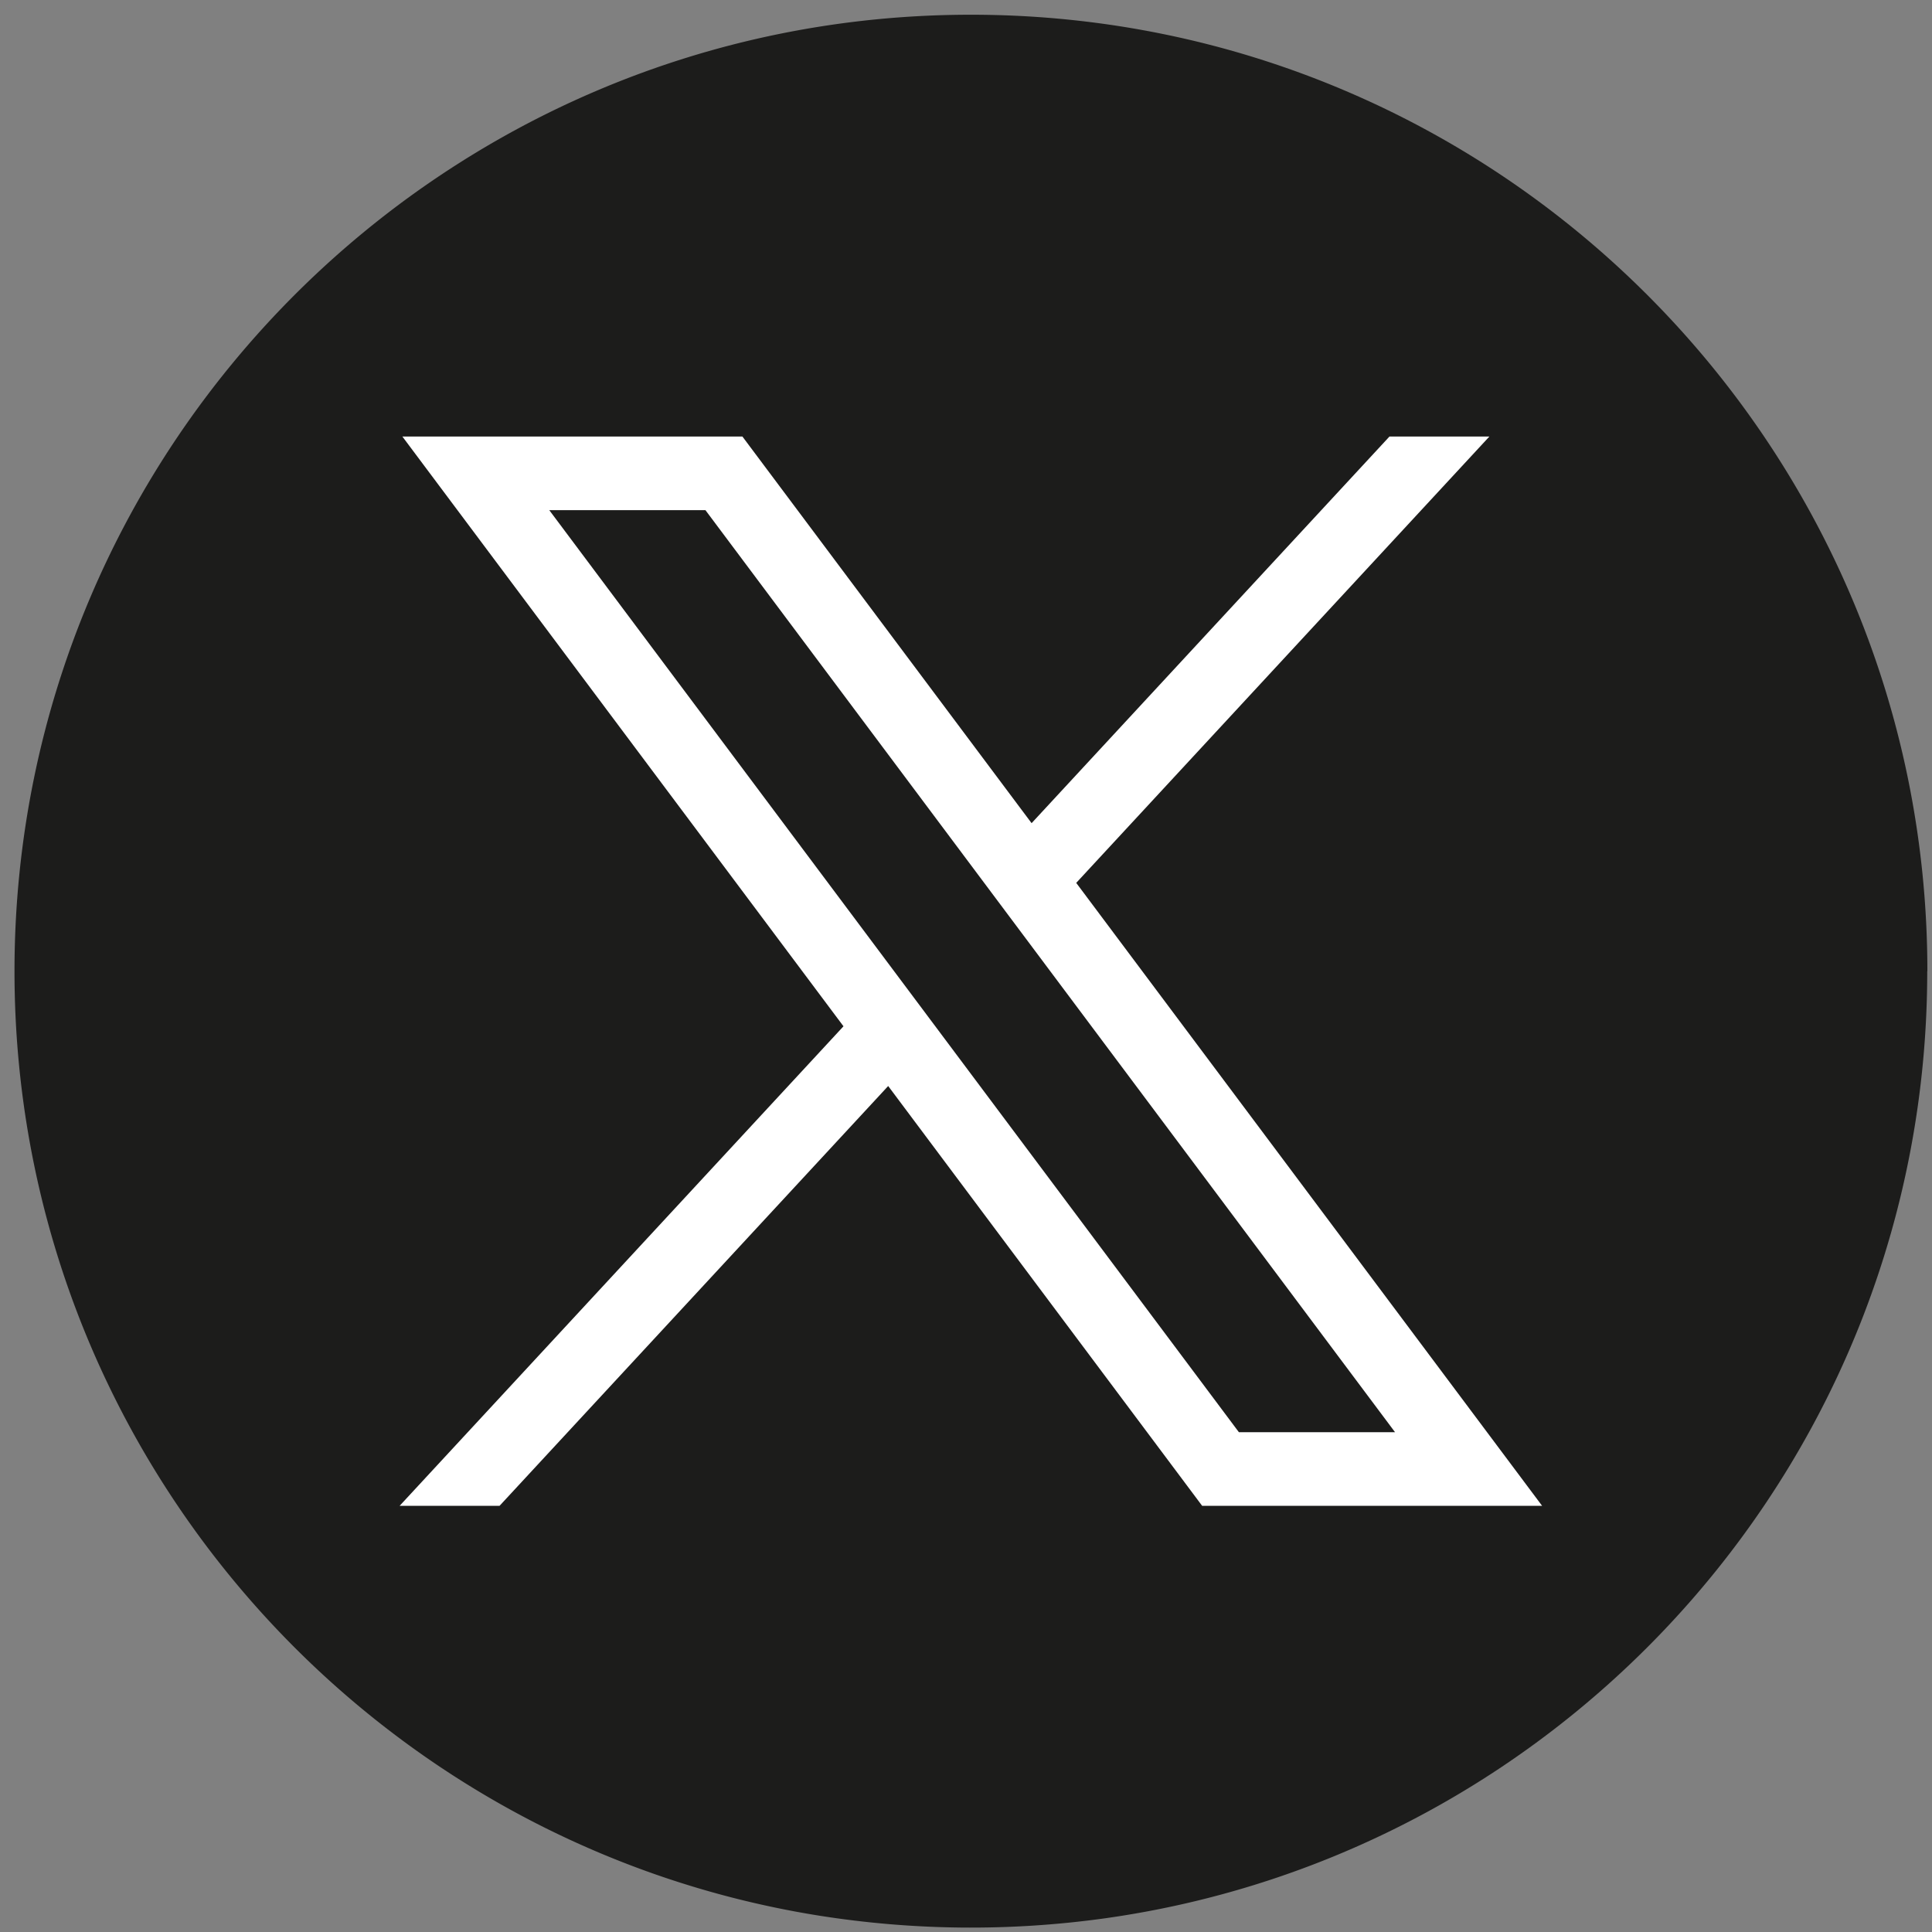 <?xml version="1.0" standalone="no"?><!DOCTYPE svg PUBLIC "-//W3C//DTD SVG 1.1//EN" "http://www.w3.org/Graphics/SVG/1.1/DTD/svg11.dtd"><svg t="1756804065059" class="icon" viewBox="0 0 1024 1024" version="1.1" xmlns="http://www.w3.org/2000/svg" p-id="10413" xmlns:xlink="http://www.w3.org/1999/xlink" width="200" height="200"><rect x="0" y="0" width="1024" height="1024" fill="#808080" stroke="none"/><path d="M1021.475 514.768c0 256.03-189.775 467.694-436.315 502.044a514.332 514.332 0 0 1-151.775-1.602C192.035 976.359 7.685 767.067 7.685 514.768 7.685 234.79 234.658 7.807 514.616 7.807c279.968 0 506.931 226.973 506.931 506.951h-0.071z" fill="#1C1C1B" p-id="10414"></path><path d="M213.276 231.383l233.786 312.573L211.816 798.112h52.964l205.976-222.502L637.161 798.112h180.183L570.419 467.948 789.392 231.383h-52.954L546.765 436.295 393.5 231.383H213.276z m77.865 39.003h82.751L739.409 759.108h-82.762L291.13 270.397z" fill="#FFFFFF" p-id="10415"></path></svg>